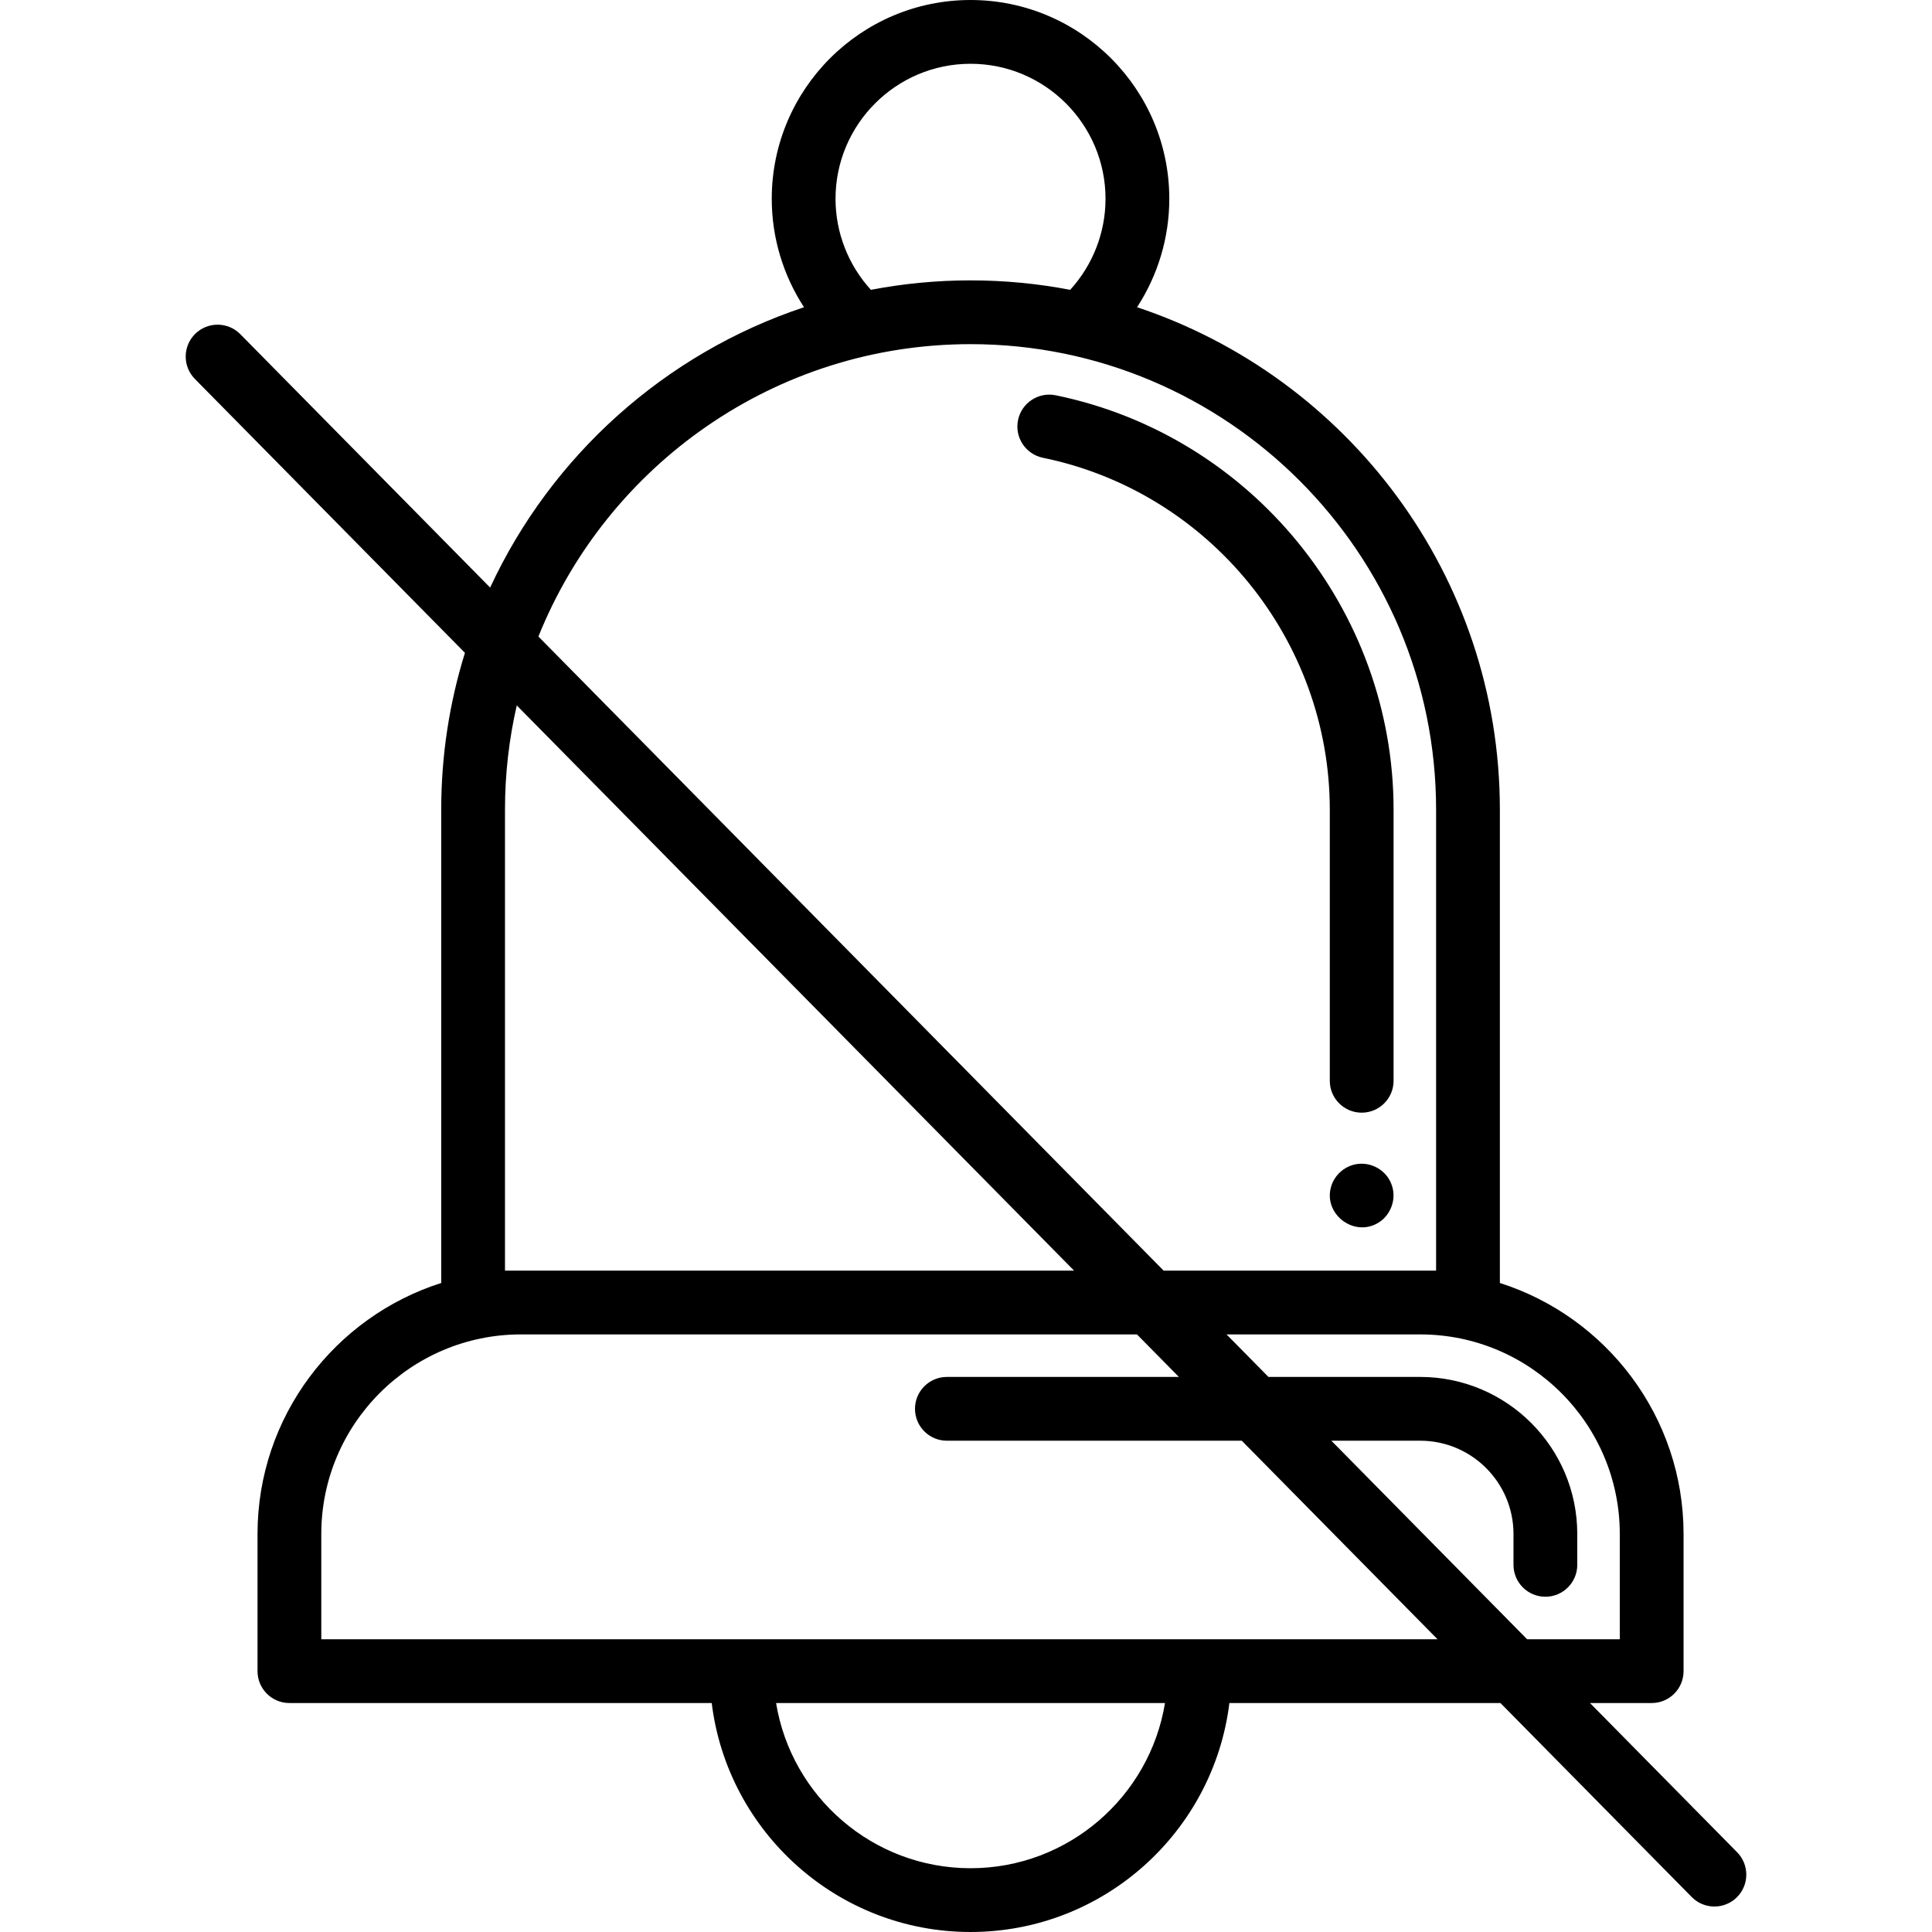 <?xml version="1.0" encoding="iso-8859-1"?>
<!-- Uploaded to: SVG Repo, www.svgrepo.com, Generator: SVG Repo Mixer Tools -->
<!DOCTYPE svg PUBLIC "-//W3C//DTD SVG 1.1//EN" "http://www.w3.org/Graphics/SVG/1.1/DTD/svg11.dtd">
<svg fill="#000000" height="800px" width="800px" version="1.1" id="Capa_1" xmlns="http://www.w3.org/2000/svg" xmlns:xlink="http://www.w3.org/1999/xlink" 
	 viewBox="0 0 454.389 454.389" xml:space="preserve">
<g>
	<path d="M312.756,190.435v63.755c0,4.142,3.357,7.5,7.5,7.5s7.5-3.358,7.5-7.5v-63.755c0-47.03-33.422-88.021-79.471-97.469
		c-4.048-0.833-8.021,1.782-8.854,5.84c-0.833,4.058,1.782,8.022,5.84,8.854C284.374,115.682,312.756,150.494,312.756,190.435z"/>
	<path d="M327.177,278.323c-1.185-2.968-4.307-4.84-7.474-4.61c-3.079,0.223-5.75,2.385-6.631,5.336
		c-1.913,6.405,5.276,12,11.034,8.569C327.242,285.75,328.605,281.698,327.177,278.323
		C326.997,277.873,327.367,278.773,327.177,278.323z"/>
	<path d="M408.555,435.632l-34.602-35.093h14.506c4.143,0,7.5-3.358,7.5-7.5v-32.254c0-27.625-18.181-51.077-43.203-59.038V190.435
		c0-54.969-35.813-101.726-85.331-118.177c4.896-7.521,7.584-16.364,7.584-25.507c0-25.778-20.972-46.75-46.75-46.75
		s-46.75,20.972-46.75,46.75c0,9.146,2.689,17.988,7.587,25.508c-32.718,10.871-59.447,34.973-73.82,65.933L56.516,78.596
		c-2.91-2.95-7.659-2.982-10.606-0.075c-2.949,2.908-2.983,7.657-0.075,10.606l63.514,64.415c-3.625,11.662-5.58,24.052-5.58,36.891
		v111.313c-25.022,7.961-43.203,31.413-43.203,59.038v32.254c0,4.142,3.357,7.5,7.5,7.5h99.323
		c3.713,30.301,29.587,53.85,60.875,53.85s57.162-23.549,60.875-53.85h63.75l44.986,45.625c1.468,1.488,3.404,2.234,5.341,2.234
		c1.902,0,3.805-0.719,5.266-2.159C411.429,443.33,411.463,438.582,408.555,435.632z M380.959,360.785v24.754h-21.796
		l-46.043-46.697h20.897c12.099,0,21.942,9.843,21.942,21.942v7.254c0,4.142,3.357,7.5,7.5,7.5s7.5-3.358,7.5-7.5v-7.254
		c0-20.37-16.572-36.942-36.942-36.942H298.33l-9.86-10h45.547C359.901,313.843,380.959,334.901,380.959,360.785z M196.509,46.75
		c0-17.507,14.243-31.75,31.75-31.75s31.75,14.243,31.75,31.75c0,7.957-2.995,15.583-8.311,21.413
		c-7.594-1.452-15.426-2.222-23.437-2.222c-8.01,0-15.843,0.77-23.436,2.222C199.505,62.335,196.509,54.71,196.509,46.75z
		 M228.262,80.941c60.375,0,109.494,49.119,109.494,109.494v108.408H273.68L126.629,149.705
		C142.823,109.441,182.274,80.941,228.262,80.941z M118.768,298.843V190.435c0-8.43,0.959-16.639,2.771-24.527l131.074,132.935
		H118.768z M228.262,439.389c-23.004,0-42.138-16.847-45.734-38.85h91.468C270.4,422.542,251.266,439.389,228.262,439.389z
		 M75.565,385.539v-24.754c0-25.884,21.059-46.942,46.942-46.942h144.897l9.86,10h-54.566c-4.143,0-7.5,3.358-7.5,7.5
		s3.357,7.5,7.5,7.5h69.356l46.043,46.697H75.565z"/>
</g>
</svg>